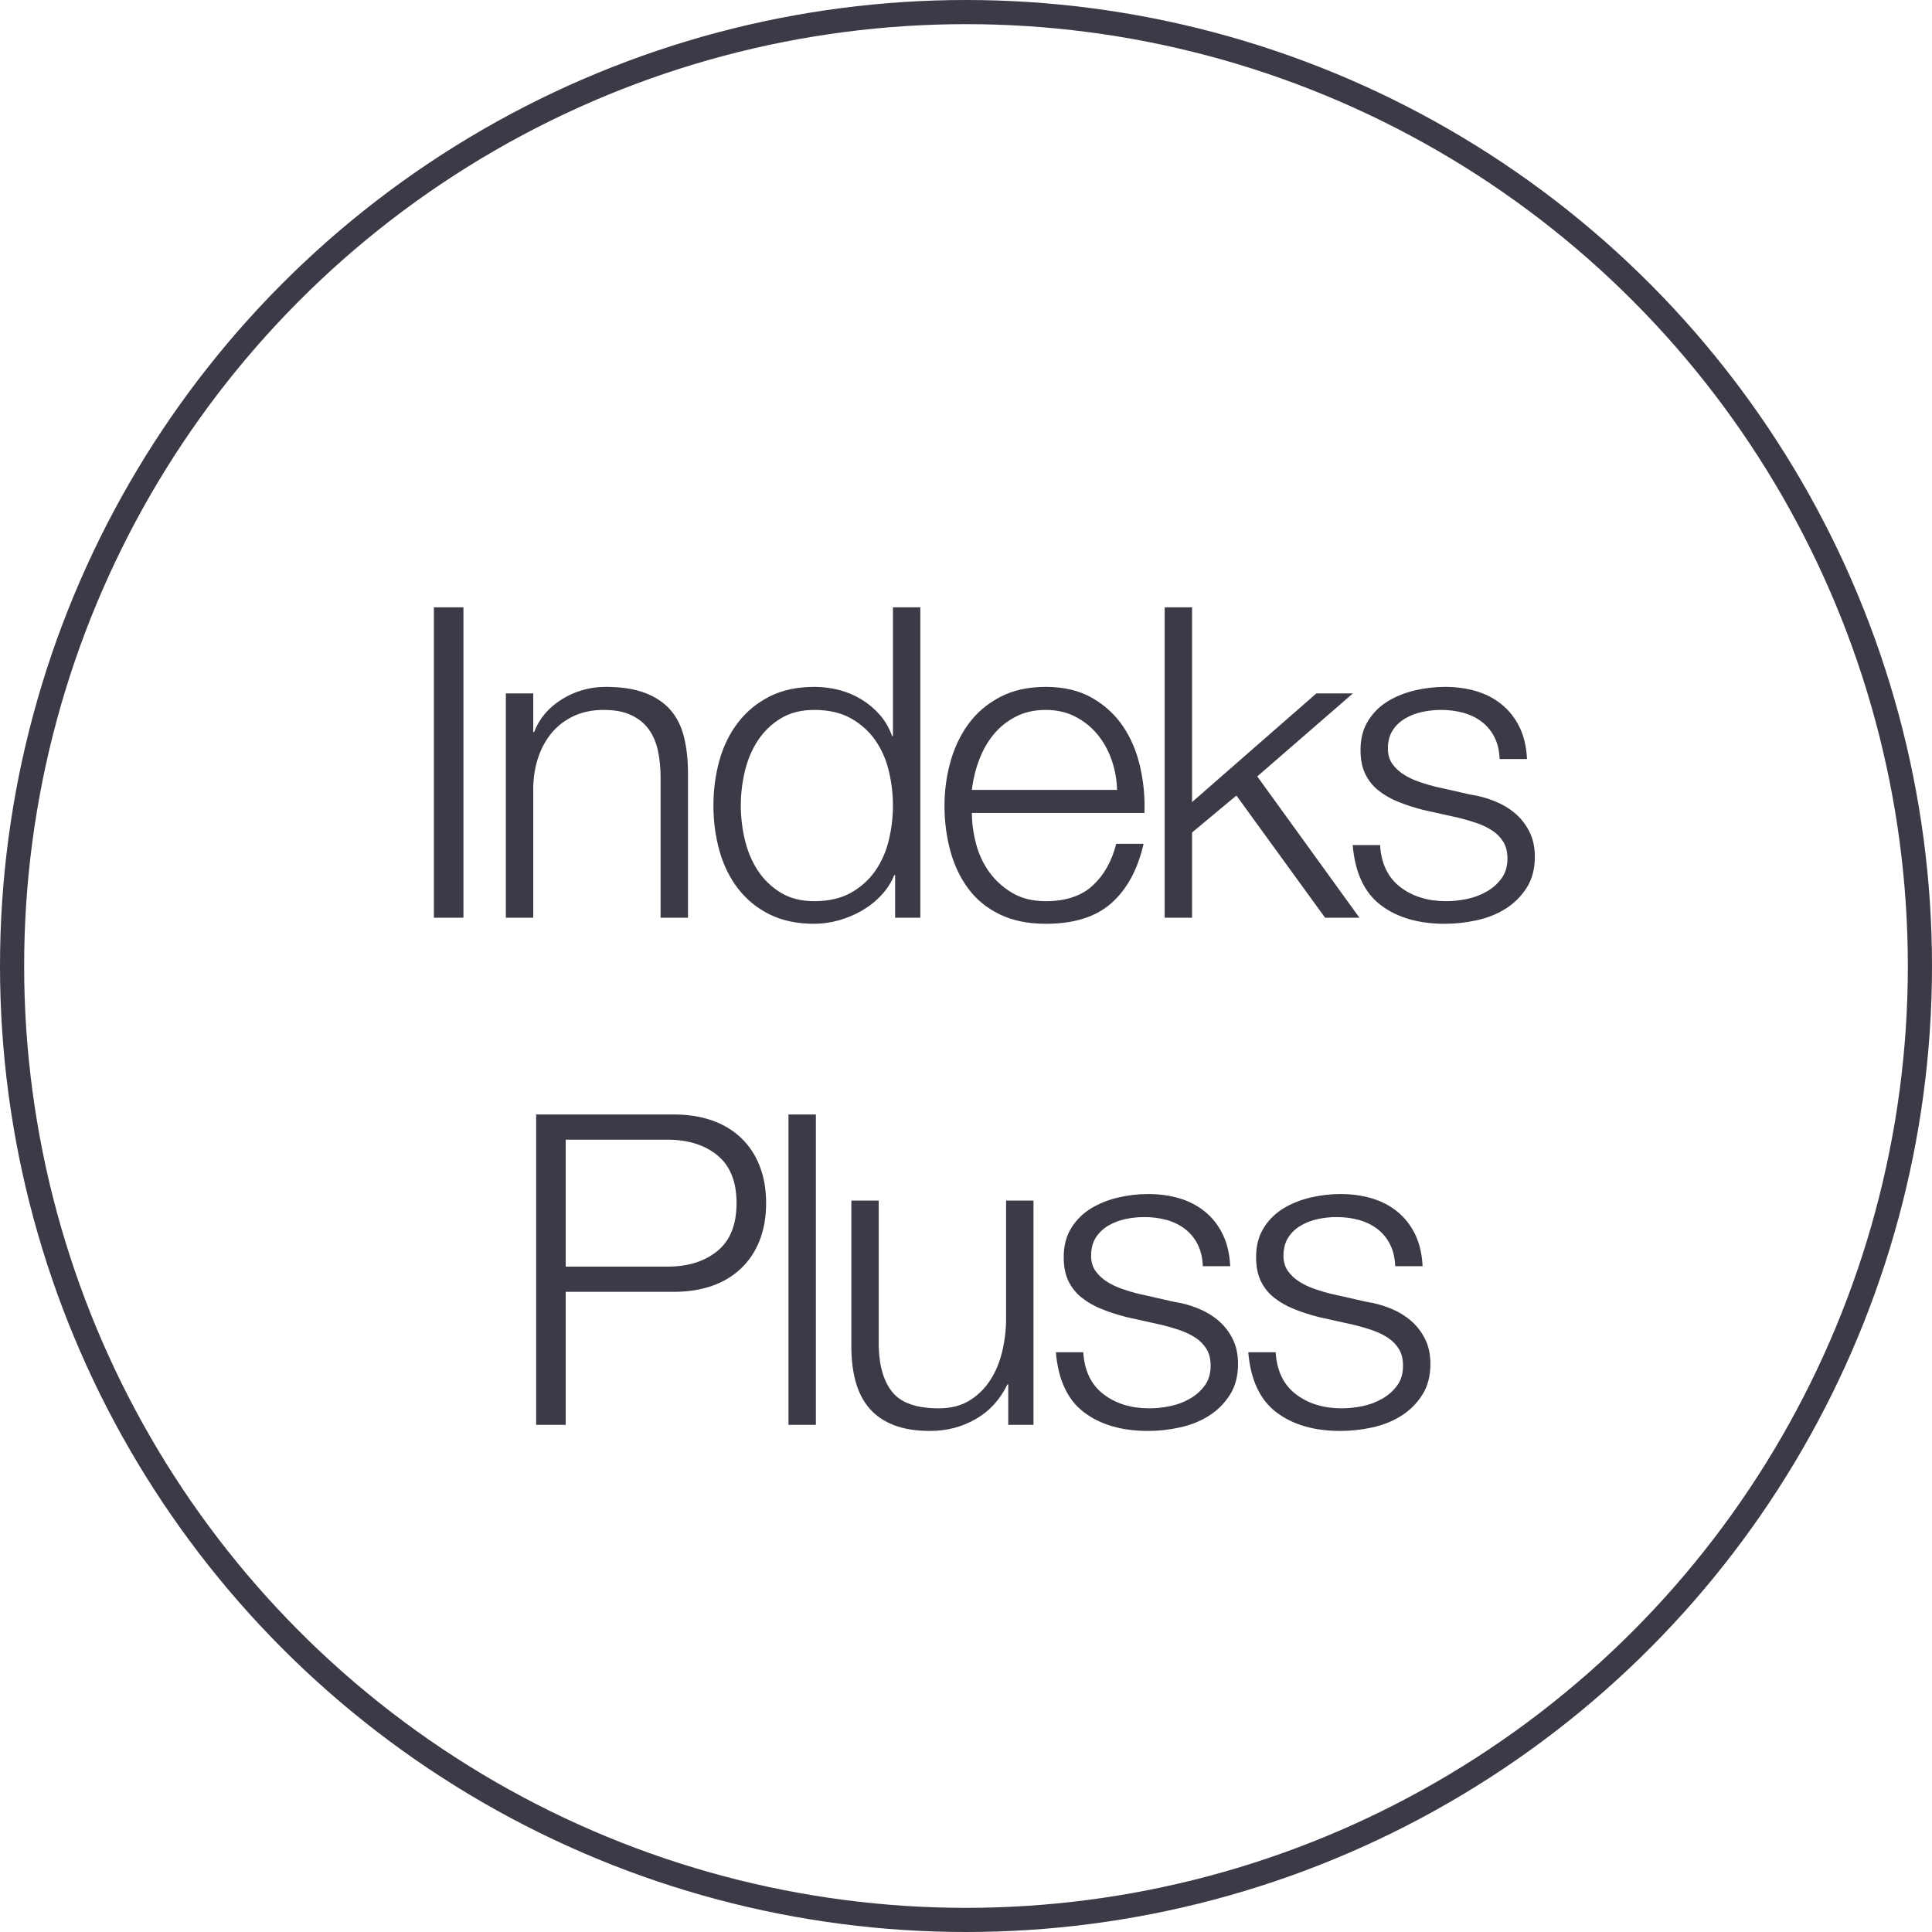 <?xml version="1.0" encoding="UTF-8"?>
<svg width="80px" height="80px" viewBox="0 0 80 80" version="1.1" xmlns="http://www.w3.org/2000/svg" xmlns:xlink="http://www.w3.org/1999/xlink">
    <title>Icons / Illustrative / indeks-pluss-small</title>
    <g id="Icons-/-Illustrative-/-indeks-pluss-small" stroke="none" stroke-width="1" fill="none" fill-rule="evenodd">
        <g id="Oval" stroke="#3B3B47">
            <circle cx="40" cy="40" r="39.5"></circle>
        </g>
        <path d="M19.19,38 L19.19,25.148 L17.966,25.148 L17.966,38 L19.19,38 Z M22.08,38 L22.08,32.582 C22.092,32.126 22.167,31.703 22.305,31.313 C22.443,30.923 22.635,30.587 22.881,30.305 C23.127,30.023 23.427,29.801 23.781,29.639 C24.135,29.477 24.54,29.396 24.996,29.396 C25.452,29.396 25.833,29.468 26.139,29.612 C26.445,29.756 26.688,29.954 26.868,30.206 C27.048,30.458 27.174,30.755 27.246,31.097 C27.318,31.439 27.354,31.808 27.354,32.204 L27.354,38 L28.488,38 L28.488,32.024 C28.488,31.472 28.434,30.974 28.326,30.53 C28.218,30.086 28.032,29.711 27.768,29.405 C27.504,29.099 27.153,28.862 26.715,28.694 C26.277,28.526 25.734,28.442 25.086,28.442 C24.426,28.442 23.82,28.613 23.268,28.955 C22.716,29.297 22.332,29.75 22.116,30.314 L22.08,30.314 L22.08,28.712 L20.946,28.712 L20.946,38 L22.08,38 Z M33.717,38.252 C34.053,38.252 34.392,38.204 34.734,38.108 C35.076,38.012 35.397,37.877 35.697,37.703 C35.997,37.529 36.264,37.316 36.498,37.064 C36.732,36.812 36.909,36.536 37.029,36.236 L37.065,36.236 L37.065,38 L38.109,38 L38.109,25.148 L36.975,25.148 L36.975,30.476 L36.939,30.476 C36.819,30.14 36.648,29.846 36.426,29.594 C36.204,29.342 35.949,29.129 35.661,28.955 C35.373,28.781 35.064,28.652 34.734,28.568 C34.404,28.484 34.065,28.442 33.717,28.442 C33.009,28.442 32.394,28.574 31.872,28.838 C31.35,29.102 30.915,29.459 30.567,29.909 C30.219,30.359 29.961,30.881 29.793,31.475 C29.625,32.069 29.541,32.696 29.541,33.356 C29.541,34.016 29.625,34.643 29.793,35.237 C29.961,35.831 30.219,36.353 30.567,36.803 C30.915,37.253 31.35,37.607 31.872,37.865 C32.394,38.123 33.009,38.252 33.717,38.252 Z M33.717,37.316 C33.177,37.316 32.715,37.199 32.331,36.965 C31.947,36.731 31.632,36.428 31.386,36.056 C31.14,35.684 30.96,35.261 30.846,34.787 C30.732,34.313 30.675,33.836 30.675,33.356 C30.675,32.876 30.732,32.399 30.846,31.925 C30.96,31.451 31.14,31.028 31.386,30.656 C31.632,30.284 31.947,29.981 32.331,29.747 C32.715,29.513 33.177,29.396 33.717,29.396 C34.317,29.396 34.824,29.513 35.238,29.747 C35.652,29.981 35.988,30.284 36.246,30.656 C36.504,31.028 36.69,31.451 36.804,31.925 C36.918,32.399 36.975,32.876 36.975,33.356 C36.975,33.836 36.918,34.313 36.804,34.787 C36.69,35.261 36.504,35.684 36.246,36.056 C35.988,36.428 35.652,36.731 35.238,36.965 C34.824,37.199 34.317,37.316 33.717,37.316 Z M43.303,38.252 C44.479,38.252 45.388,37.964 46.03,37.388 C46.672,36.812 47.113,35.996 47.353,34.94 L46.219,34.94 C46.039,35.66 45.715,36.236 45.247,36.668 C44.779,37.1 44.131,37.316 43.303,37.316 C42.763,37.316 42.301,37.202 41.917,36.974 C41.533,36.746 41.215,36.458 40.963,36.11 C40.711,35.762 40.528,35.369 40.414,34.931 C40.3,34.493 40.243,34.07 40.243,33.662 L47.389,33.662 C47.413,33.014 47.353,32.375 47.209,31.745 C47.065,31.115 46.828,30.557 46.498,30.071 C46.168,29.585 45.739,29.192 45.211,28.892 C44.683,28.592 44.047,28.442 43.303,28.442 C42.571,28.442 41.938,28.583 41.404,28.865 C40.87,29.147 40.435,29.519 40.099,29.981 C39.763,30.443 39.514,30.968 39.352,31.556 C39.19,32.144 39.109,32.744 39.109,33.356 C39.109,34.016 39.19,34.643 39.352,35.237 C39.514,35.831 39.763,36.353 40.099,36.803 C40.435,37.253 40.87,37.607 41.404,37.865 C41.938,38.123 42.571,38.252 43.303,38.252 Z M46.255,32.708 L40.243,32.708 C40.291,32.288 40.39,31.877 40.54,31.475 C40.69,31.073 40.891,30.719 41.143,30.413 C41.395,30.107 41.701,29.861 42.061,29.675 C42.421,29.489 42.835,29.396 43.303,29.396 C43.759,29.396 44.167,29.489 44.527,29.675 C44.887,29.861 45.193,30.107 45.445,30.413 C45.697,30.719 45.892,31.07 46.03,31.466 C46.168,31.862 46.243,32.276 46.255,32.708 Z M49.361,38 L49.361,34.472 L51.197,32.942 L54.869,38 L56.291,38 L52.061,32.15 L56.021,28.712 L54.509,28.712 L49.361,33.212 L49.361,25.148 L48.227,25.148 L48.227,38 L49.361,38 Z M59.828,38.252 C60.26,38.252 60.698,38.204 61.142,38.108 C61.586,38.012 61.985,37.853 62.339,37.631 C62.693,37.409 62.984,37.121 63.212,36.767 C63.44,36.413 63.554,35.984 63.554,35.48 C63.554,35.072 63.476,34.718 63.32,34.418 C63.164,34.118 62.963,33.866 62.717,33.662 C62.471,33.458 62.189,33.293 61.871,33.167 C61.553,33.041 61.232,32.954 60.908,32.906 L59.396,32.564 C59.204,32.516 58.994,32.453 58.766,32.375 C58.538,32.297 58.328,32.198 58.136,32.078 C57.944,31.958 57.785,31.811 57.659,31.637 C57.533,31.463 57.47,31.25 57.47,30.998 C57.47,30.698 57.536,30.446 57.668,30.242 C57.8,30.038 57.974,29.873 58.19,29.747 C58.406,29.621 58.643,29.531 58.901,29.477 C59.159,29.423 59.414,29.396 59.666,29.396 C59.99,29.396 60.296,29.435 60.584,29.513 C60.872,29.591 61.127,29.714 61.349,29.882 C61.571,30.05 61.748,30.263 61.88,30.521 C62.012,30.779 62.084,31.082 62.096,31.43 L63.23,31.43 C63.206,30.926 63.104,30.488 62.924,30.116 C62.744,29.744 62.501,29.432 62.195,29.18 C61.889,28.928 61.535,28.742 61.133,28.622 C60.731,28.502 60.296,28.442 59.828,28.442 C59.42,28.442 59.009,28.49 58.595,28.586 C58.181,28.682 57.806,28.832 57.47,29.036 C57.134,29.24 56.861,29.51 56.651,29.846 C56.441,30.182 56.336,30.584 56.336,31.052 C56.336,31.448 56.402,31.781 56.534,32.051 C56.666,32.321 56.849,32.549 57.083,32.735 C57.317,32.921 57.59,33.077 57.902,33.203 C58.214,33.329 58.556,33.44 58.928,33.536 L60.386,33.86 C60.638,33.92 60.887,33.992 61.133,34.076 C61.379,34.16 61.598,34.265 61.79,34.391 C61.982,34.517 62.135,34.673 62.249,34.859 C62.363,35.045 62.42,35.276 62.42,35.552 C62.42,35.876 62.339,36.149 62.177,36.371 C62.015,36.593 61.808,36.776 61.556,36.92 C61.304,37.064 61.031,37.166 60.737,37.226 C60.443,37.286 60.158,37.316 59.882,37.316 C59.126,37.316 58.493,37.121 57.983,36.731 C57.473,36.341 57.194,35.762 57.146,34.994 L56.012,34.994 C56.108,36.134 56.495,36.962 57.173,37.478 C57.851,37.994 58.736,38.252 59.828,38.252 Z M23.425,59 L23.425,53.492 L27.907,53.492 C28.483,53.492 29.005,53.411 29.473,53.249 C29.941,53.087 30.343,52.847 30.679,52.529 C31.015,52.211 31.273,51.824 31.453,51.368 C31.633,50.912 31.723,50.396 31.723,49.82 C31.723,49.244 31.633,48.728 31.453,48.272 C31.273,47.816 31.015,47.429 30.679,47.111 C30.343,46.793 29.941,46.553 29.473,46.391 C29.005,46.229 28.483,46.148 27.907,46.148 L22.201,46.148 L22.201,59 L23.425,59 Z M27.637,52.448 L23.425,52.448 L23.425,47.192 L27.637,47.192 C28.489,47.192 29.179,47.408 29.707,47.84 C30.235,48.272 30.499,48.932 30.499,49.82 C30.499,50.708 30.235,51.368 29.707,51.8 C29.179,52.232 28.489,52.448 27.637,52.448 Z M33.784,59 L33.784,46.148 L32.65,46.148 L32.65,59 L33.784,59 Z M38.51,59.252 C39.206,59.252 39.839,59.087 40.409,58.757 C40.979,58.427 41.414,57.95 41.714,57.326 L41.75,57.326 L41.75,59 L42.794,59 L42.794,49.712 L41.66,49.712 L41.66,54.59 C41.66,55.058 41.606,55.517 41.498,55.967 C41.39,56.417 41.222,56.816 40.994,57.164 C40.766,57.512 40.478,57.791 40.13,58.001 C39.782,58.211 39.362,58.316 38.87,58.316 C37.97,58.316 37.337,58.1 36.971,57.668 C36.605,57.236 36.41,56.6 36.386,55.76 L36.386,49.712 L35.252,49.712 L35.252,55.742 C35.252,56.294 35.312,56.786 35.432,57.218 C35.552,57.65 35.741,58.016 35.999,58.316 C36.257,58.616 36.593,58.847 37.007,59.009 C37.421,59.171 37.922,59.252 38.51,59.252 Z M47.538,59.252 C47.97,59.252 48.408,59.204 48.852,59.108 C49.296,59.012 49.695,58.853 50.049,58.631 C50.403,58.409 50.694,58.121 50.922,57.767 C51.15,57.413 51.264,56.984 51.264,56.48 C51.264,56.072 51.186,55.718 51.03,55.418 C50.874,55.118 50.673,54.866 50.427,54.662 C50.181,54.458 49.899,54.293 49.581,54.167 C49.263,54.041 48.942,53.954 48.618,53.906 L47.106,53.564 C46.914,53.516 46.704,53.453 46.476,53.375 C46.248,53.297 46.038,53.198 45.846,53.078 C45.654,52.958 45.495,52.811 45.369,52.637 C45.243,52.463 45.18,52.25 45.18,51.998 C45.18,51.698 45.246,51.446 45.378,51.242 C45.51,51.038 45.684,50.873 45.9,50.747 C46.116,50.621 46.353,50.531 46.611,50.477 C46.869,50.423 47.124,50.396 47.376,50.396 C47.7,50.396 48.006,50.435 48.294,50.513 C48.582,50.591 48.837,50.714 49.059,50.882 C49.281,51.05 49.458,51.263 49.59,51.521 C49.722,51.779 49.794,52.082 49.806,52.43 L50.94,52.43 C50.916,51.926 50.814,51.488 50.634,51.116 C50.454,50.744 50.211,50.432 49.905,50.18 C49.599,49.928 49.245,49.742 48.843,49.622 C48.441,49.502 48.006,49.442 47.538,49.442 C47.13,49.442 46.719,49.49 46.305,49.586 C45.891,49.682 45.516,49.832 45.18,50.036 C44.844,50.24 44.571,50.51 44.361,50.846 C44.151,51.182 44.046,51.584 44.046,52.052 C44.046,52.448 44.112,52.781 44.244,53.051 C44.376,53.321 44.559,53.549 44.793,53.735 C45.027,53.921 45.3,54.077 45.612,54.203 C45.924,54.329 46.266,54.44 46.638,54.536 L48.096,54.86 C48.348,54.92 48.597,54.992 48.843,55.076 C49.089,55.16 49.308,55.265 49.5,55.391 C49.692,55.517 49.845,55.673 49.959,55.859 C50.073,56.045 50.13,56.276 50.13,56.552 C50.13,56.876 50.049,57.149 49.887,57.371 C49.725,57.593 49.518,57.776 49.266,57.92 C49.014,58.064 48.741,58.166 48.447,58.226 C48.153,58.286 47.868,58.316 47.592,58.316 C46.836,58.316 46.203,58.121 45.693,57.731 C45.183,57.341 44.904,56.762 44.856,55.994 L43.722,55.994 C43.818,57.134 44.205,57.962 44.883,58.478 C45.561,58.994 46.446,59.252 47.538,59.252 Z M55.504,59.252 C55.936,59.252 56.374,59.204 56.818,59.108 C57.262,59.012 57.661,58.853 58.015,58.631 C58.369,58.409 58.66,58.121 58.888,57.767 C59.116,57.413 59.23,56.984 59.23,56.48 C59.23,56.072 59.152,55.718 58.996,55.418 C58.84,55.118 58.639,54.866 58.393,54.662 C58.147,54.458 57.865,54.293 57.547,54.167 C57.229,54.041 56.908,53.954 56.584,53.906 L55.072,53.564 C54.88,53.516 54.67,53.453 54.442,53.375 C54.214,53.297 54.004,53.198 53.812,53.078 C53.62,52.958 53.461,52.811 53.335,52.637 C53.209,52.463 53.146,52.25 53.146,51.998 C53.146,51.698 53.212,51.446 53.344,51.242 C53.476,51.038 53.65,50.873 53.866,50.747 C54.082,50.621 54.319,50.531 54.577,50.477 C54.835,50.423 55.09,50.396 55.342,50.396 C55.666,50.396 55.972,50.435 56.26,50.513 C56.548,50.591 56.803,50.714 57.025,50.882 C57.247,51.05 57.424,51.263 57.556,51.521 C57.688,51.779 57.76,52.082 57.772,52.43 L58.906,52.43 C58.882,51.926 58.78,51.488 58.6,51.116 C58.42,50.744 58.177,50.432 57.871,50.18 C57.565,49.928 57.211,49.742 56.809,49.622 C56.407,49.502 55.972,49.442 55.504,49.442 C55.096,49.442 54.685,49.49 54.271,49.586 C53.857,49.682 53.482,49.832 53.146,50.036 C52.81,50.24 52.537,50.51 52.327,50.846 C52.117,51.182 52.012,51.584 52.012,52.052 C52.012,52.448 52.078,52.781 52.21,53.051 C52.342,53.321 52.525,53.549 52.759,53.735 C52.993,53.921 53.266,54.077 53.578,54.203 C53.89,54.329 54.232,54.44 54.604,54.536 L56.062,54.86 C56.314,54.92 56.563,54.992 56.809,55.076 C57.055,55.16 57.274,55.265 57.466,55.391 C57.658,55.517 57.811,55.673 57.925,55.859 C58.039,56.045 58.096,56.276 58.096,56.552 C58.096,56.876 58.015,57.149 57.853,57.371 C57.691,57.593 57.484,57.776 57.232,57.92 C56.98,58.064 56.707,58.166 56.413,58.226 C56.119,58.286 55.834,58.316 55.558,58.316 C54.802,58.316 54.169,58.121 53.659,57.731 C53.149,57.341 52.87,56.762 52.822,55.994 L51.688,55.994 C51.784,57.134 52.171,57.962 52.849,58.478 C53.527,58.994 54.412,59.252 55.504,59.252 Z" id="IndeksPluss" fill="#3B3B47" fill-rule="nonzero"></path>
    </g>
</svg>